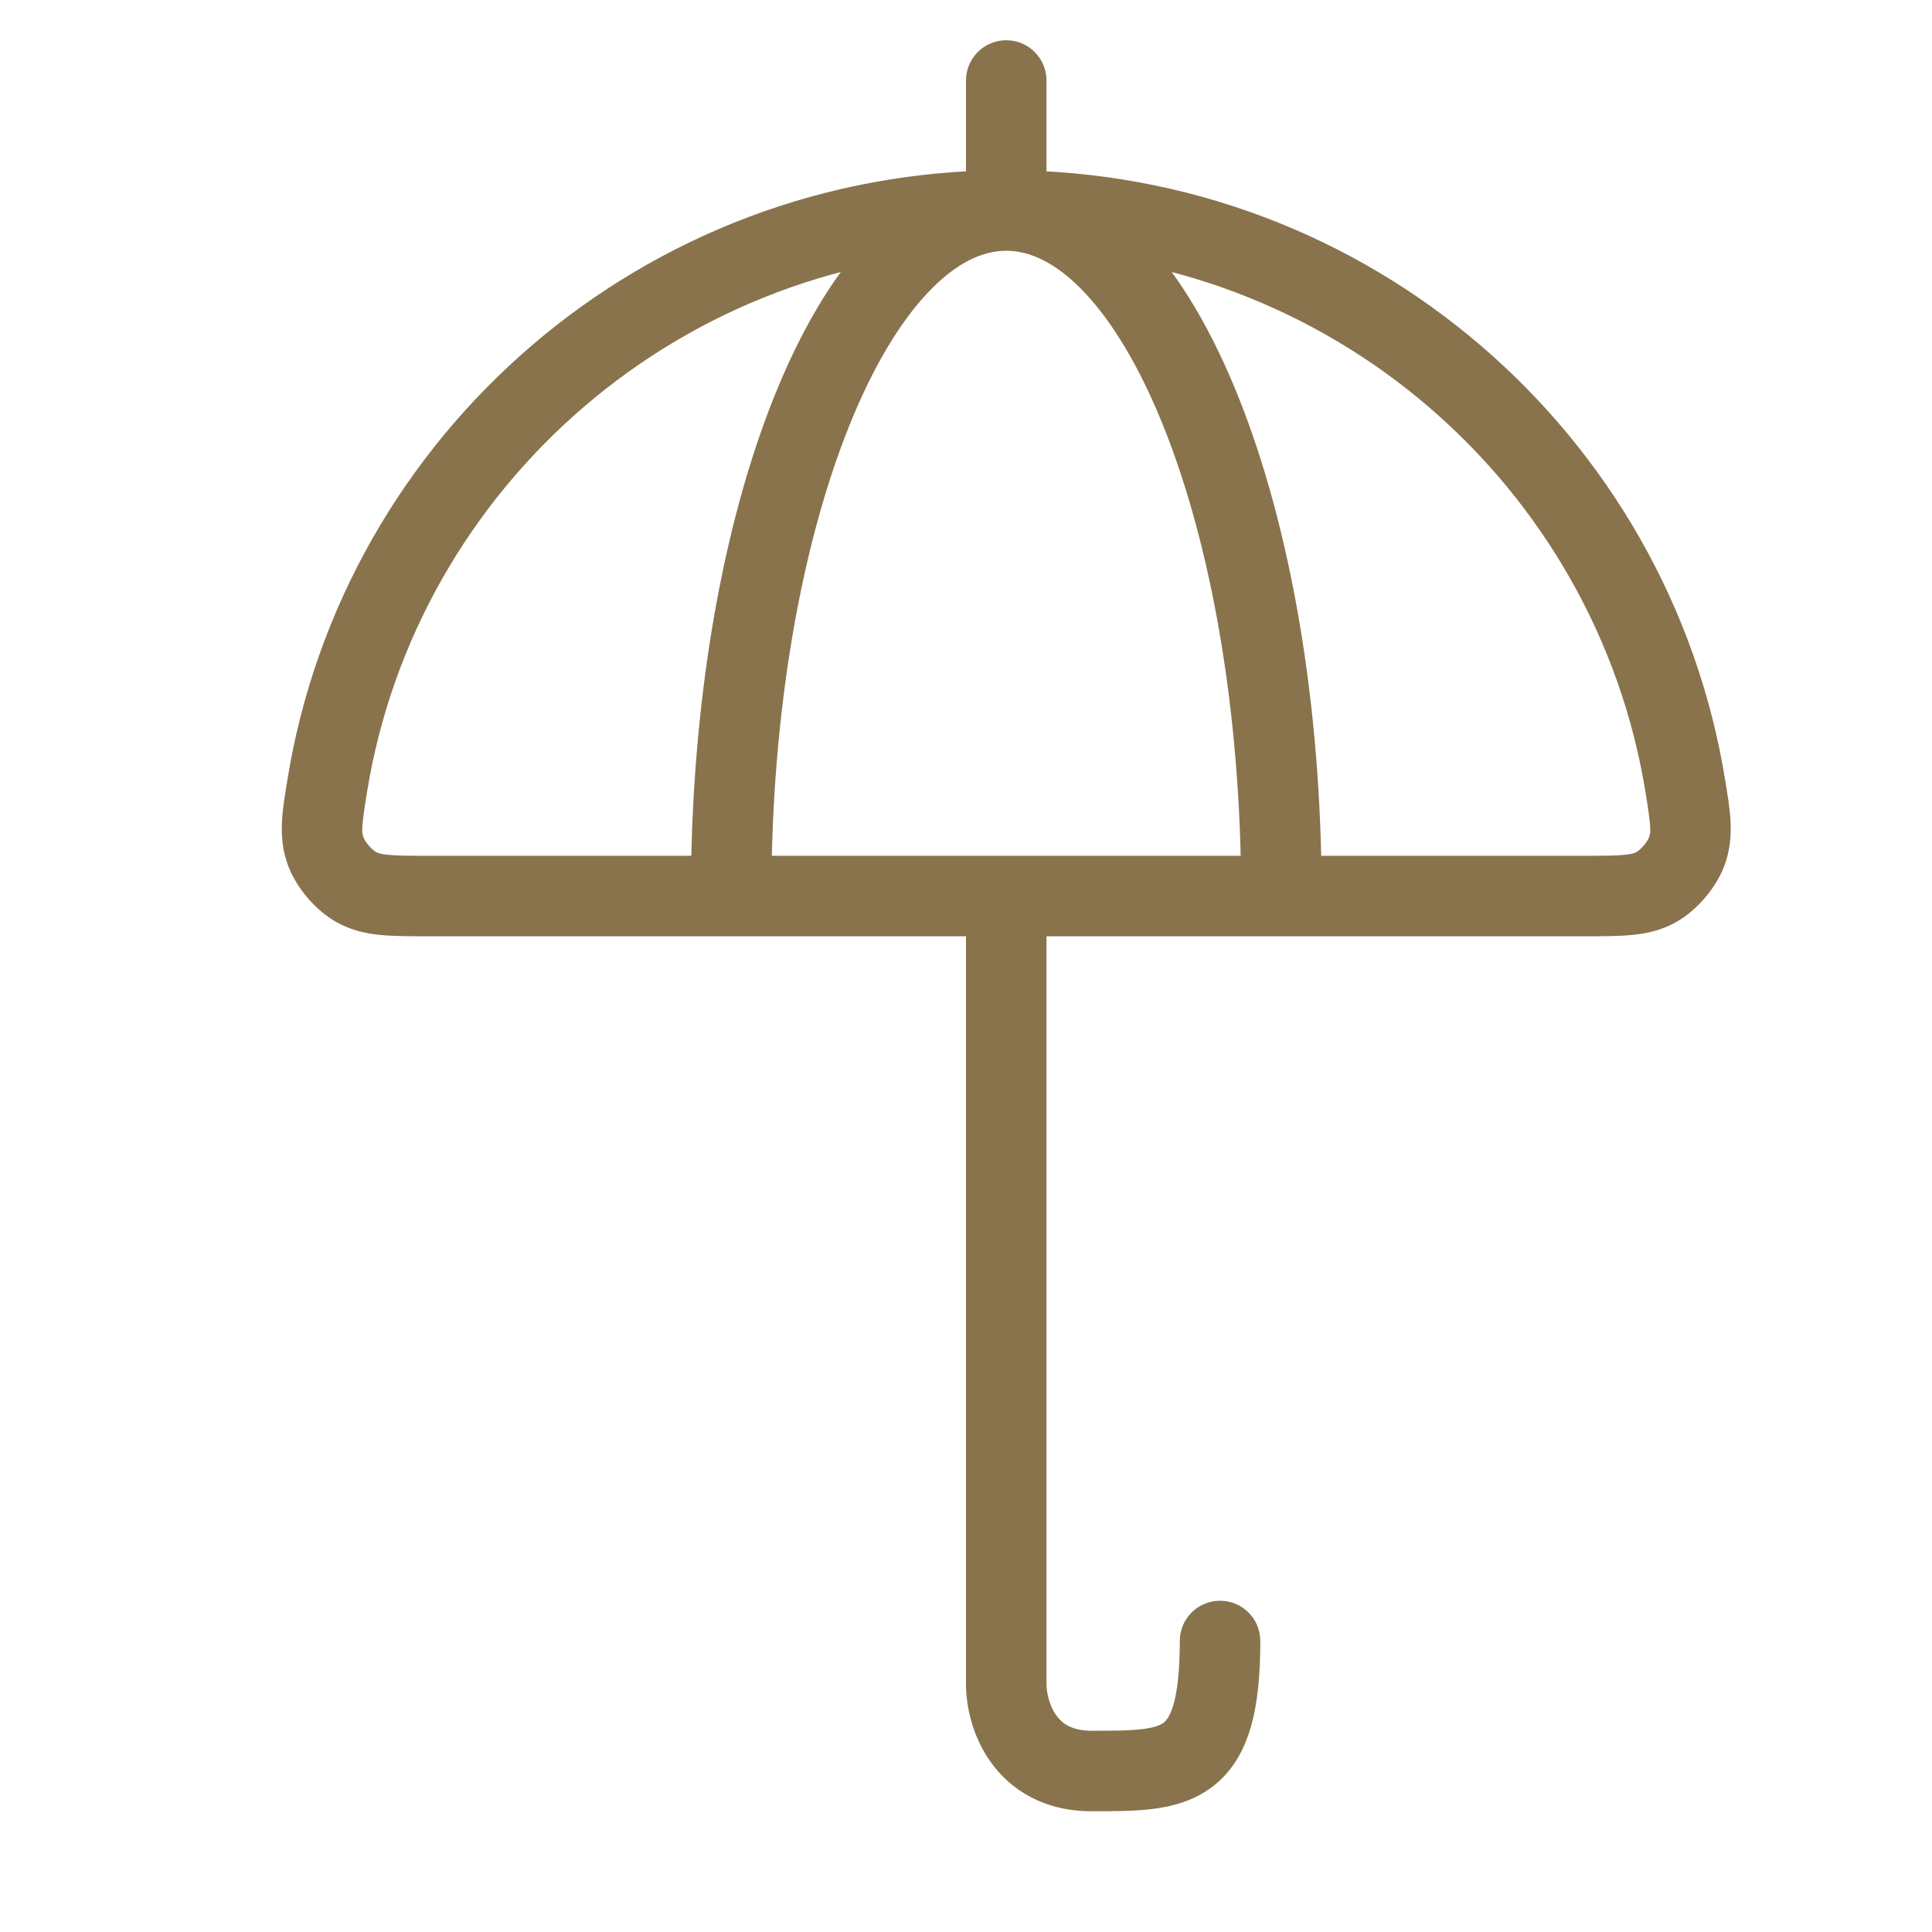 <svg width="24" height="24" viewBox="0 0 24 24" fill="none" xmlns="http://www.w3.org/2000/svg">
<path d="M12.5 20.923H12H12.5ZM13 11.131C13 10.854 12.776 10.631 12.5 10.631C12.224 10.631 12 10.854 12 11.131H13ZM20.937 9.773L20.443 9.853L20.937 9.773ZM20.953 10.579L21.42 10.756L20.953 10.579ZM19.678 11.131V10.631V11.131ZM20.577 11.018L20.824 11.453L20.577 11.018ZM4.063 9.773L4.557 9.853L4.063 9.773ZM4.047 10.579L4.515 10.402L4.047 10.579ZM5.322 11.131V10.631V11.131ZM4.423 11.018L4.671 10.584L4.423 11.018ZM8.582 11.131C8.582 11.407 8.806 11.631 9.082 11.631C9.358 11.631 9.582 11.407 9.582 11.131H8.582ZM15.418 11.131C15.418 11.407 15.642 11.631 15.918 11.631C16.194 11.631 16.418 11.407 16.418 11.131H15.418ZM15.656 20.385C15.656 20.108 15.432 19.885 15.156 19.885C14.88 19.885 14.656 20.108 14.656 20.385H15.656ZM13 1C13 0.724 12.776 0.5 12.5 0.5C12.224 0.5 12 0.724 12 1L13 1ZM13 20.923V11.131H12V20.923H13ZM4.557 9.853C5.17 6.035 8.492 3.115 12.5 3.115V2.115C7.996 2.115 4.26 5.397 3.569 9.694L4.557 9.853ZM12.5 3.115C16.508 3.115 19.83 6.035 20.443 9.853L21.431 9.694C20.74 5.397 17.004 2.115 12.5 2.115V3.115ZM5.322 11.631H19.678V10.631H5.322V11.631ZM20.443 9.853C20.514 10.291 20.508 10.341 20.485 10.402L21.42 10.756C21.557 10.394 21.488 10.048 21.431 9.694L20.443 9.853ZM19.678 11.631C19.902 11.631 20.106 11.631 20.278 11.614C20.461 11.596 20.644 11.555 20.824 11.453L20.329 10.584C20.312 10.594 20.279 10.609 20.18 10.619C20.068 10.63 19.921 10.631 19.678 10.631V11.631ZM20.485 10.402C20.462 10.461 20.385 10.552 20.329 10.584L20.824 11.453C21.082 11.306 21.315 11.033 21.42 10.756L20.485 10.402ZM3.569 9.694C3.513 10.048 3.443 10.394 3.58 10.756L4.515 10.402C4.492 10.341 4.486 10.291 4.557 9.853L3.569 9.694ZM5.322 10.631C5.079 10.631 4.932 10.63 4.82 10.619C4.721 10.609 4.688 10.594 4.671 10.584L4.176 11.453C4.356 11.555 4.539 11.596 4.722 11.614C4.894 11.631 5.098 11.631 5.322 11.631V10.631ZM3.58 10.756C3.685 11.033 3.918 11.306 4.176 11.453L4.671 10.584C4.615 10.552 4.538 10.461 4.515 10.402L3.58 10.756ZM9.582 11.131C9.582 8.827 9.958 6.764 10.547 5.296C10.842 4.56 11.181 3.998 11.532 3.629C11.882 3.26 12.209 3.115 12.5 3.115V2.115C11.847 2.115 11.275 2.447 10.807 2.94C10.34 3.432 9.942 4.118 9.619 4.923C8.971 6.537 8.582 8.732 8.582 11.131H9.582ZM12.5 3.115C12.791 3.115 13.118 3.26 13.468 3.629C13.819 3.998 14.158 4.56 14.453 5.296C15.042 6.764 15.418 8.827 15.418 11.131H16.418C16.418 8.732 16.029 6.537 15.381 4.923C15.058 4.118 14.66 3.432 14.193 2.94C13.725 2.447 13.153 2.115 12.5 2.115L12.5 3.115ZM12 20.923C12 21.181 12.072 21.558 12.305 21.886C12.556 22.239 12.972 22.5 13.562 22.5V21.5C13.303 21.5 13.188 21.402 13.12 21.307C13.034 21.185 13 21.024 13 20.923H12ZM13.562 22.5C13.818 22.5 14.085 22.501 14.323 22.471C14.565 22.44 14.829 22.372 15.06 22.196C15.536 21.835 15.656 21.195 15.656 20.385H14.656C14.656 21.189 14.511 21.358 14.455 21.4C14.421 21.426 14.353 21.459 14.197 21.479C14.036 21.499 13.838 21.5 13.562 21.5V22.5ZM13 2.615L13 1L12 1L12 2.615L13 2.615Z" fill="#89734C"/>
</svg>
